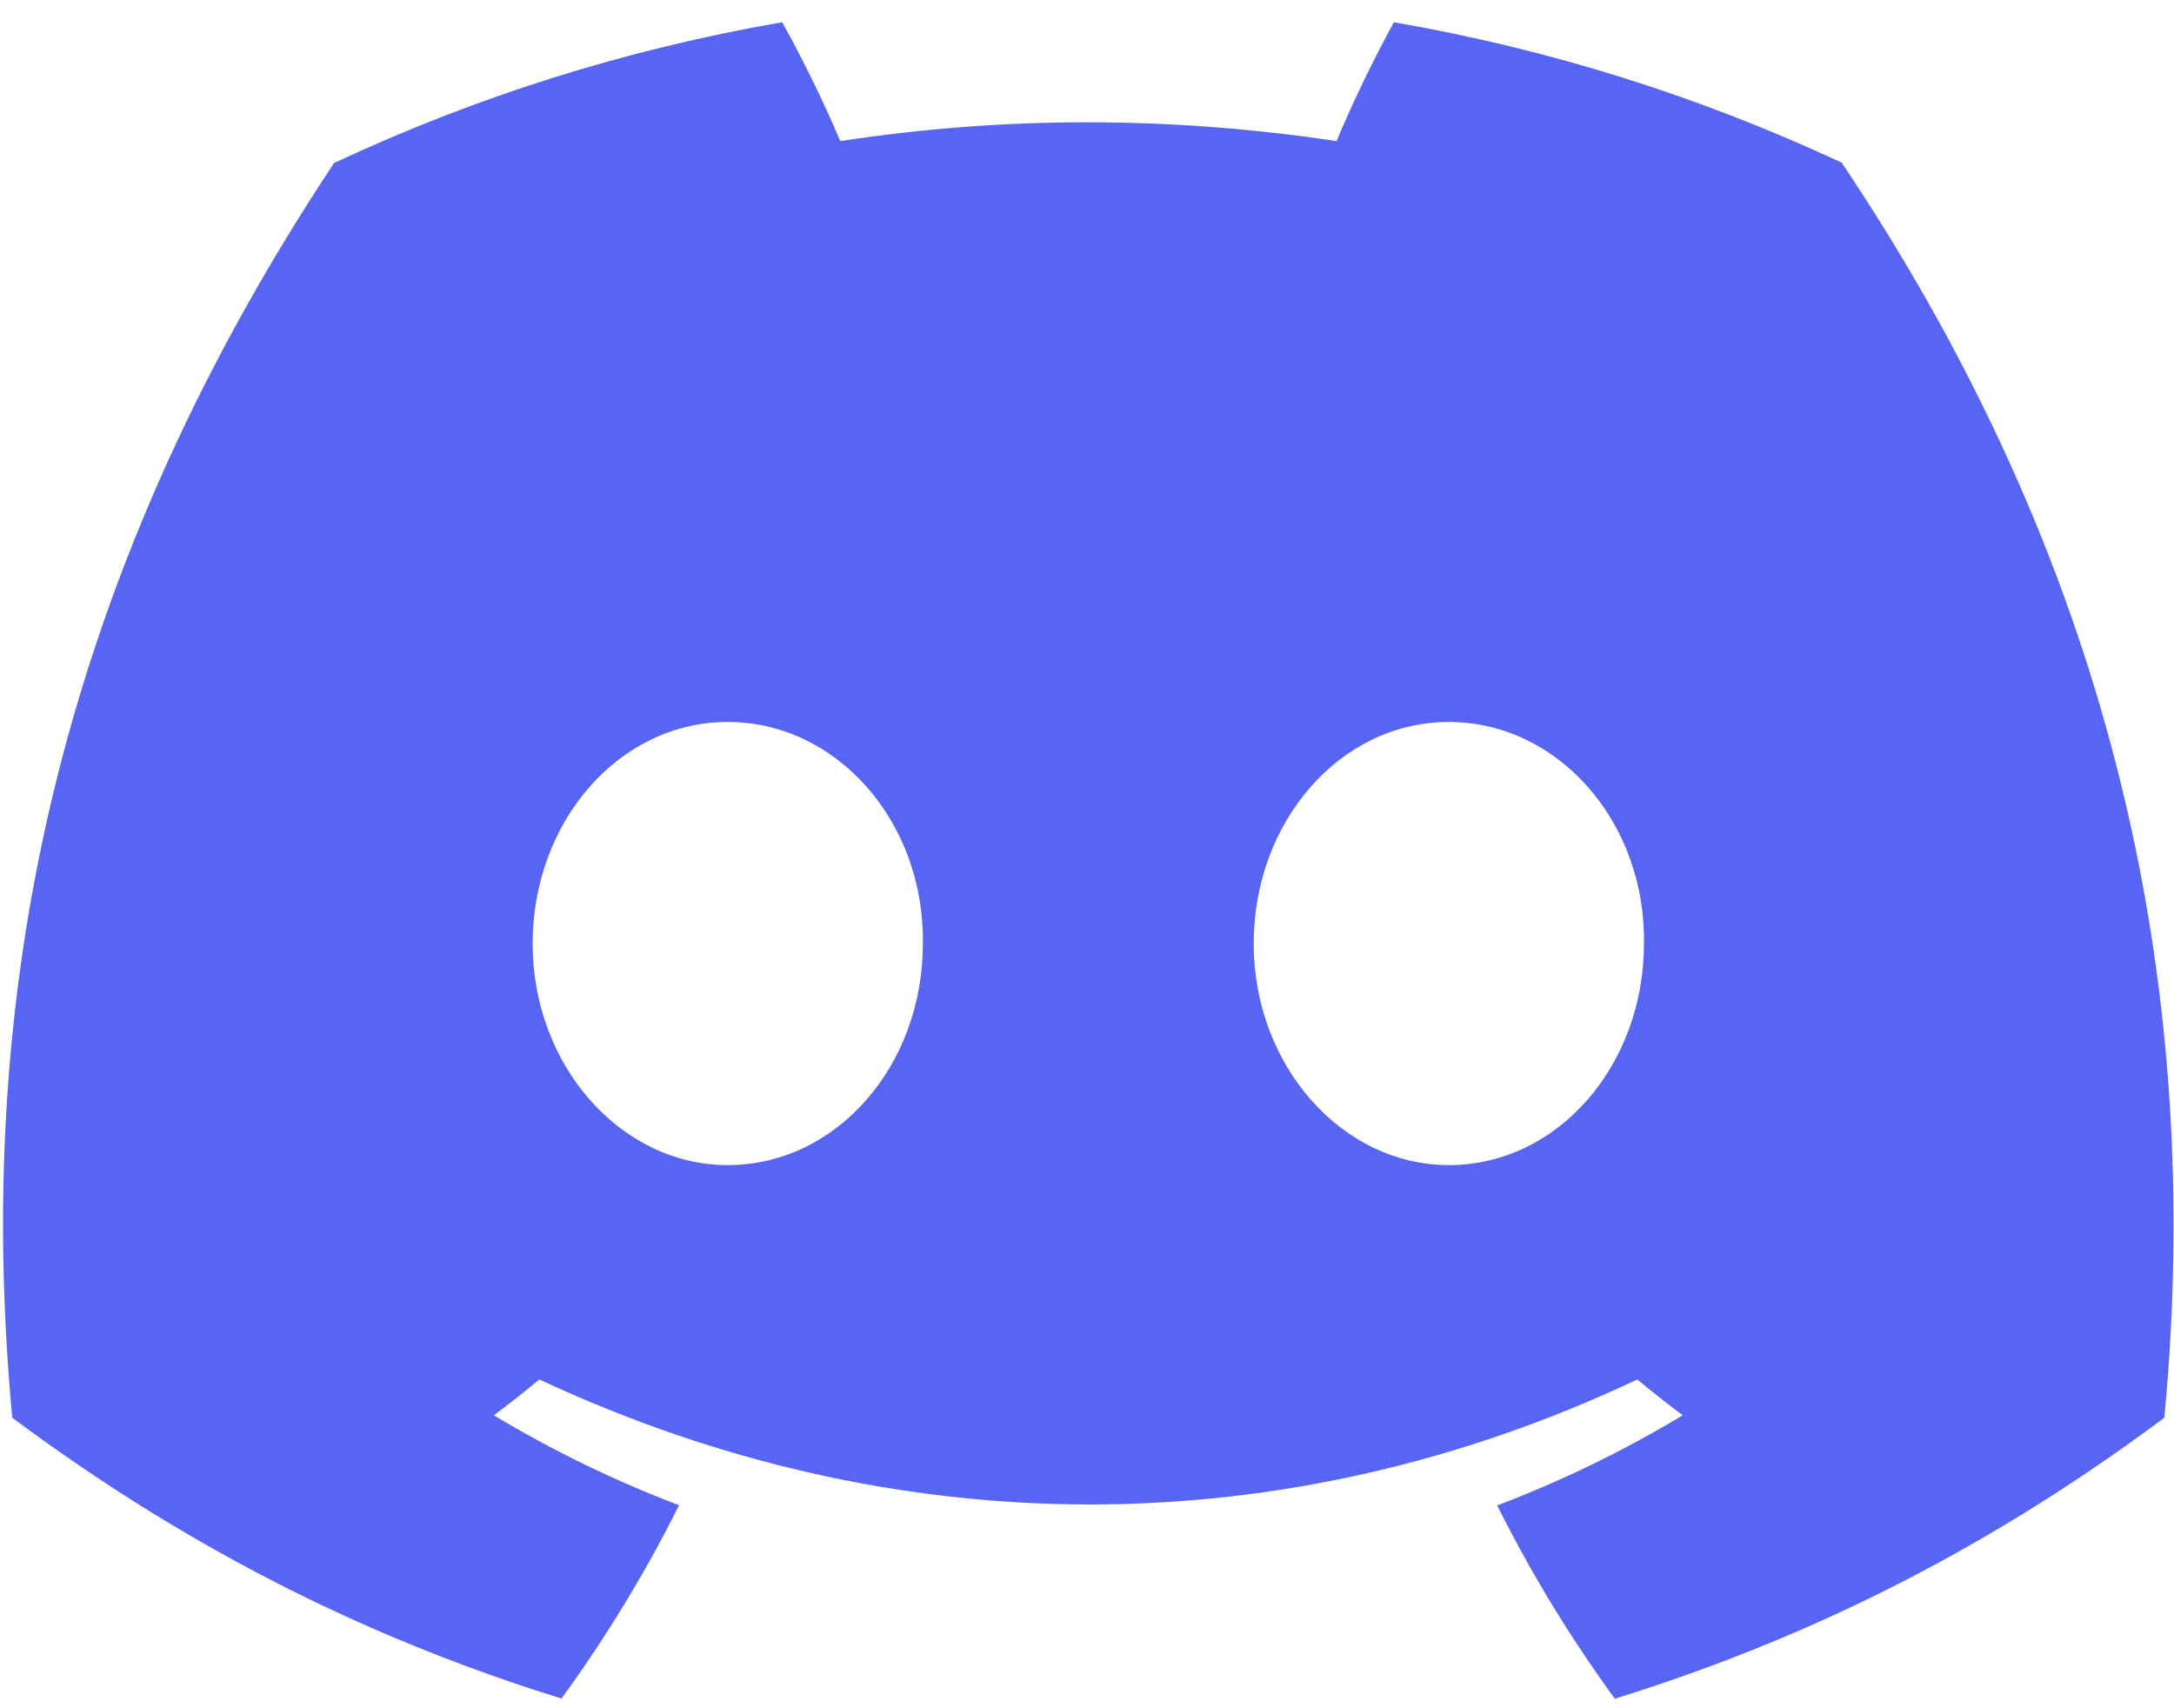 <svg width="56" height="44" viewBox="0 0 56 44" fill="none" xmlns="http://www.w3.org/2000/svg">
<path fill-rule="evenodd" clip-rule="evenodd" d="M47.44 4.19C43.773 2.478 39.894 1.262 35.905 0.573C35.361 1.568 34.868 2.59 34.427 3.634C30.127 2.989 25.866 2.989 21.644 3.634C21.244 2.675 20.65 1.469 20.149 0.573C16.156 1.262 12.273 2.481 8.605 4.199C1.305 15.204 -0.674 25.937 0.316 36.517C5.158 40.124 9.849 42.316 14.463 43.75C15.609 42.177 16.623 40.511 17.492 38.771C15.836 38.142 14.239 37.366 12.721 36.454C13.121 36.158 13.513 35.849 13.891 35.531C23.09 39.824 33.086 39.824 42.176 35.531C42.558 35.849 42.947 36.157 43.345 36.454C41.825 37.369 40.225 38.146 38.566 38.776C39.435 40.516 40.449 42.181 41.596 43.754C46.213 42.32 50.909 40.129 55.751 36.517C56.912 24.252 53.768 13.618 47.44 4.19ZM18.746 18.596C15.936 18.596 13.72 21.174 13.72 24.306C13.72 27.438 15.984 30.01 18.746 30.01C21.556 30.01 23.777 27.438 23.772 24.306C23.82 21.169 21.556 18.596 18.746 18.596ZM32.294 24.306C32.294 21.174 34.511 18.596 37.321 18.596C40.131 18.596 42.395 21.169 42.347 24.306C42.347 27.438 40.131 30.01 37.321 30.01C34.559 30.01 32.294 27.438 32.294 24.306Z" fill="#5865F2"/>
</svg>
